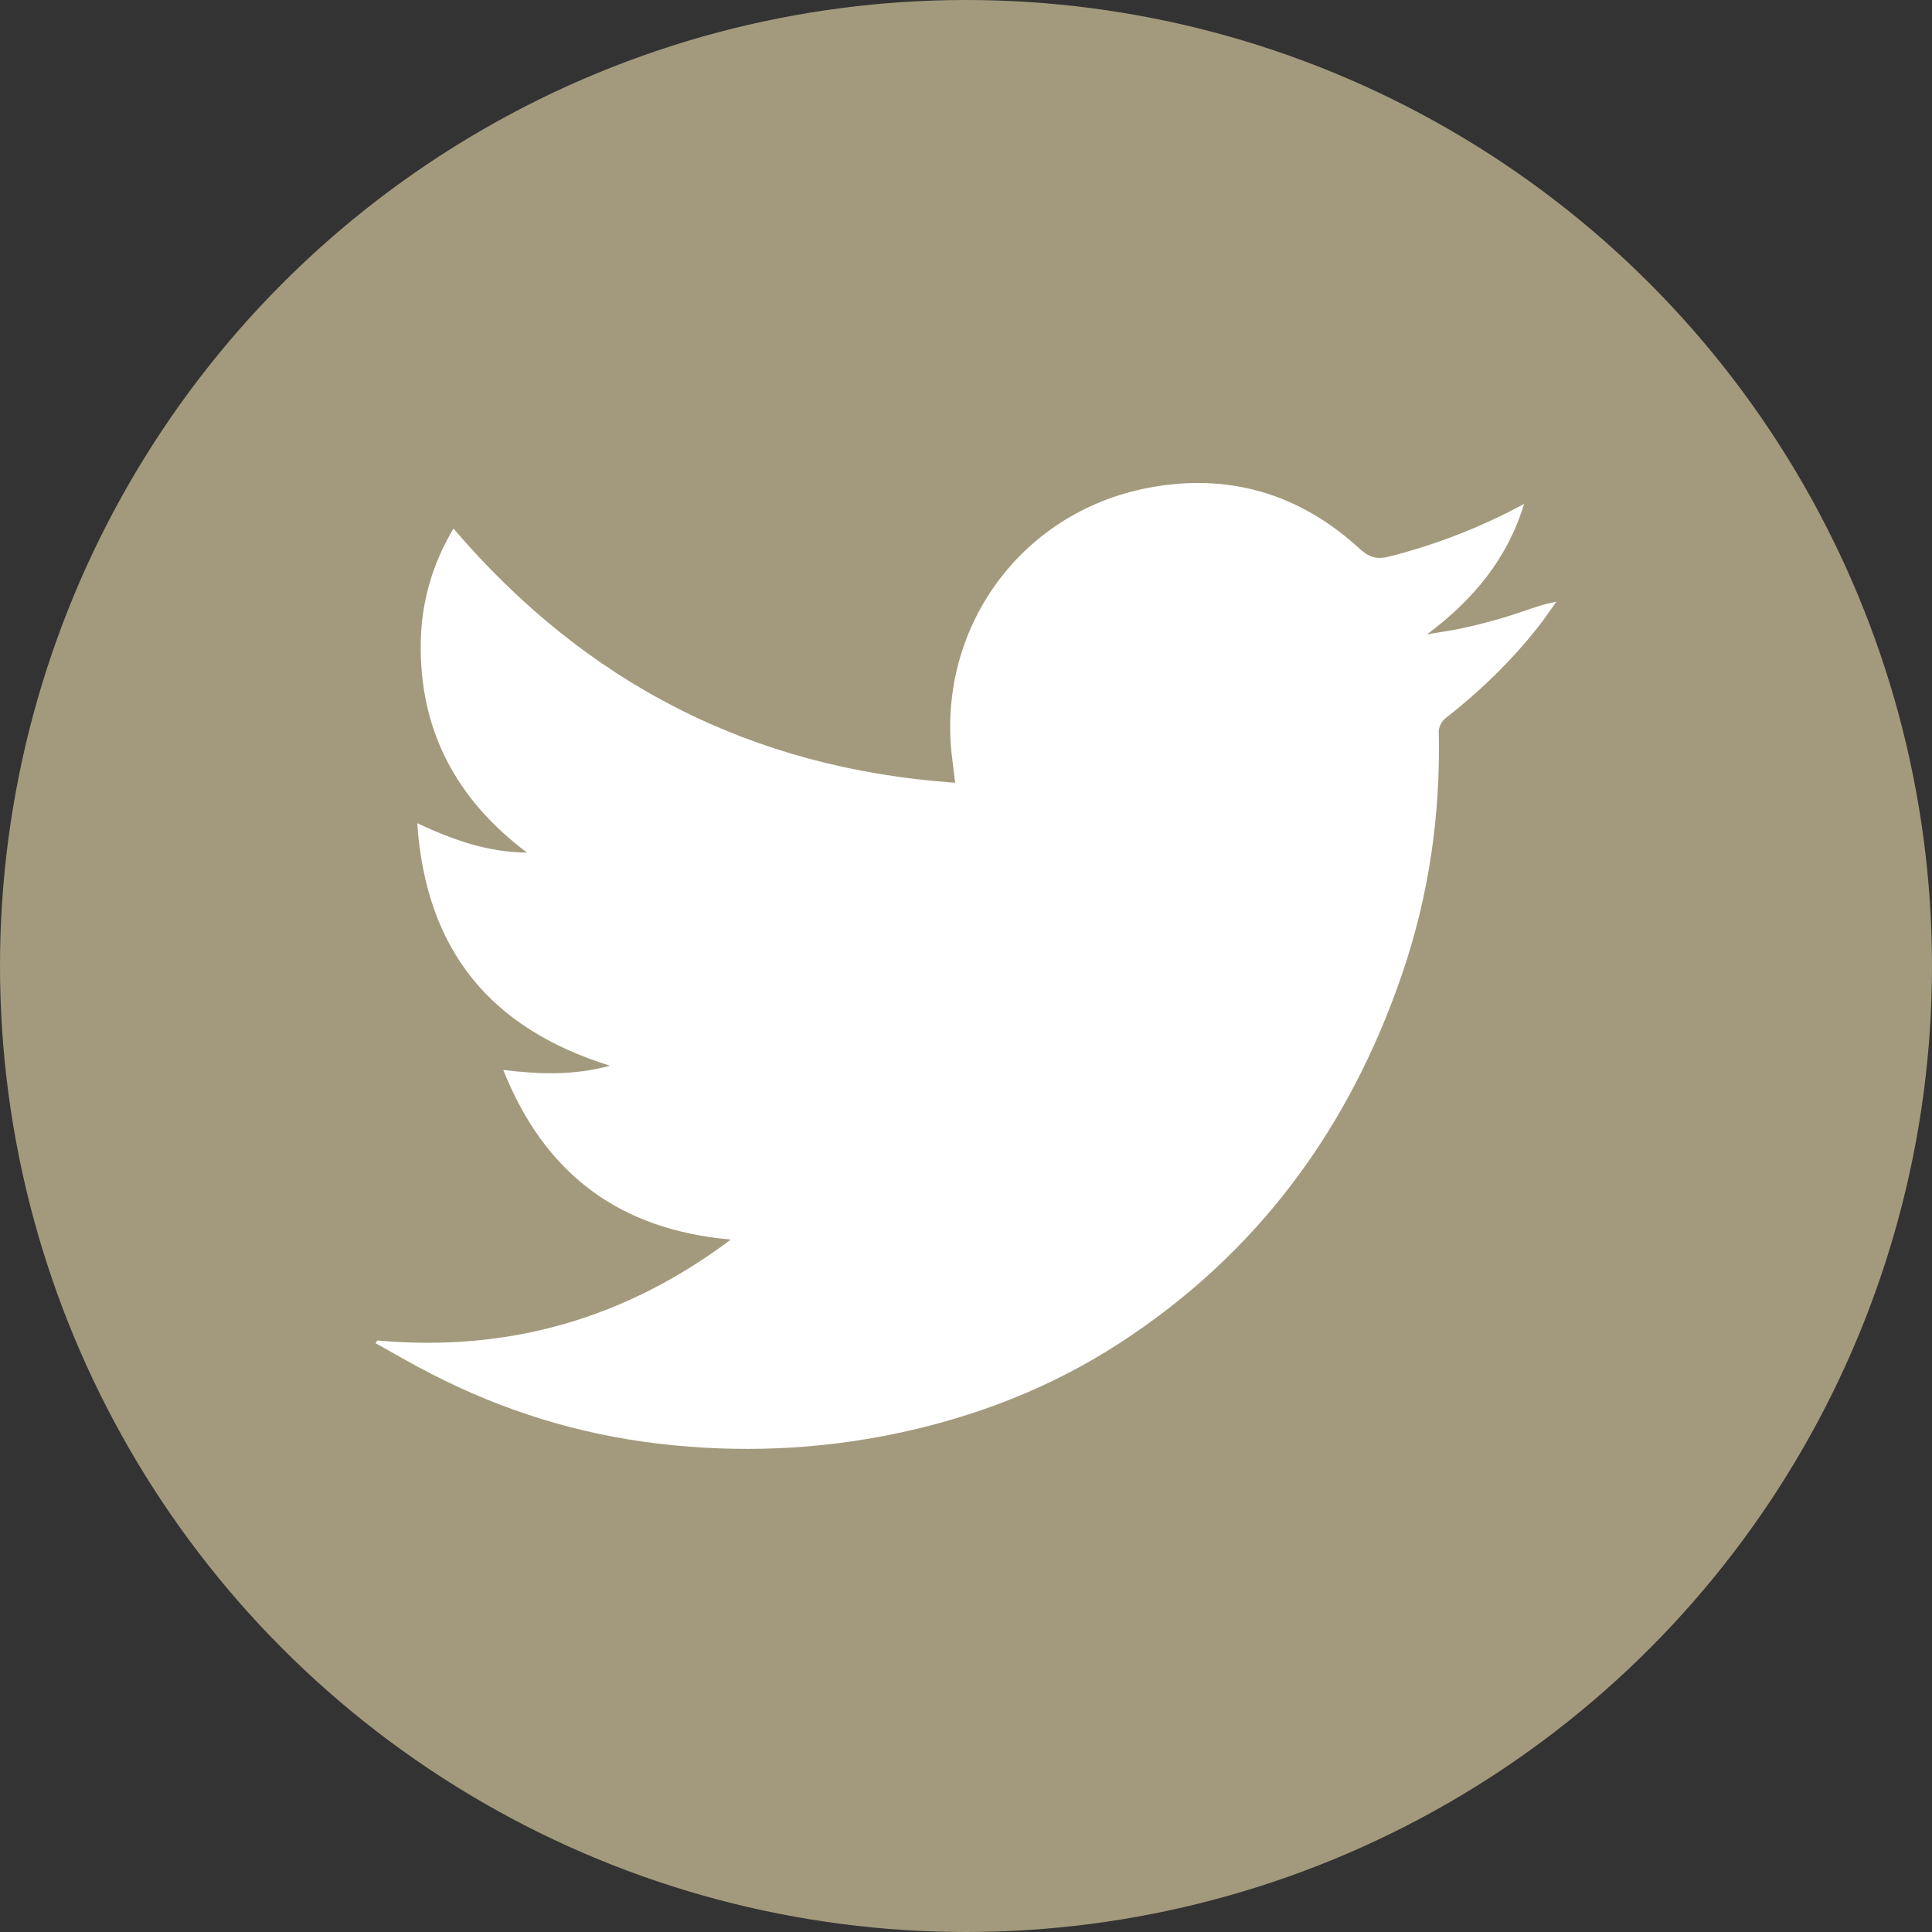 <?xml version="1.0" encoding="UTF-8"?>
<svg id="Ebene_1" data-name="Ebene 1" xmlns="http://www.w3.org/2000/svg" viewBox="0 0 500 500">
  <rect x="0" y="0" width="500" height="500" fill="#333333" stroke="none"/>
  <defs>
    <style>
      .cls-1 {
        fill: #fff;
      }

      .cls-2 {
        fill: #a39a7d;
      }
    </style>
  </defs>
  <circle class="cls-2" cx="250" cy="250" r="250"/>
  <path class="cls-1" d="m97.65,346.92c33.62,3.02,63.92-5.44,91.49-26.12-28.84-2.54-48.13-16.93-58.9-43.9,9.43,1.15,18.26,1.45,27.63-1.09-31.08-9.68-47.65-29.99-49.89-62.77,9.31,4.35,18.08,7.5,28.42,7.62-18.44-13.85-27.88-31.81-27.51-54.42.18-10.4,2.96-20.2,8.47-29.45,34.17,39.97,77.04,62.1,129.83,65.79-.3-2.3-.48-4.11-.73-5.99-4.35-33.5,17.42-63.98,50.67-70.33,20.86-3.99,39.31,1.51,54.91,15.9,2.42,2.18,4.47,2.66,7.5,1.87,12.15-3.08,23.7-7.56,34.89-13.61-4.29,14.15-13.12,24.79-25.1,33.74,2.72-.48,5.5-.85,8.22-1.39,2.84-.6,5.68-1.27,8.53-2.06,2.72-.73,5.38-1.57,8.04-2.48,2.72-.91,5.44-1.94,8.65-2.48-1.57,2.18-3.08,4.47-4.78,6.59-7.01,8.89-15.12,16.69-24.01,23.64-.91.73-1.69,2.3-1.63,3.39.48,21.47-2.54,42.39-9.49,62.71-13.67,40.03-37.49,72.44-73.23,95.6-17.66,11.43-36.95,18.93-57.57,23.28-20.44,4.29-41,5.08-61.62,2.66-20.68-2.42-40.33-8.53-58.84-18.08-4.9-2.48-9.61-5.26-14.39-7.92.18-.24.3-.48.42-.73Z"/>
</svg>